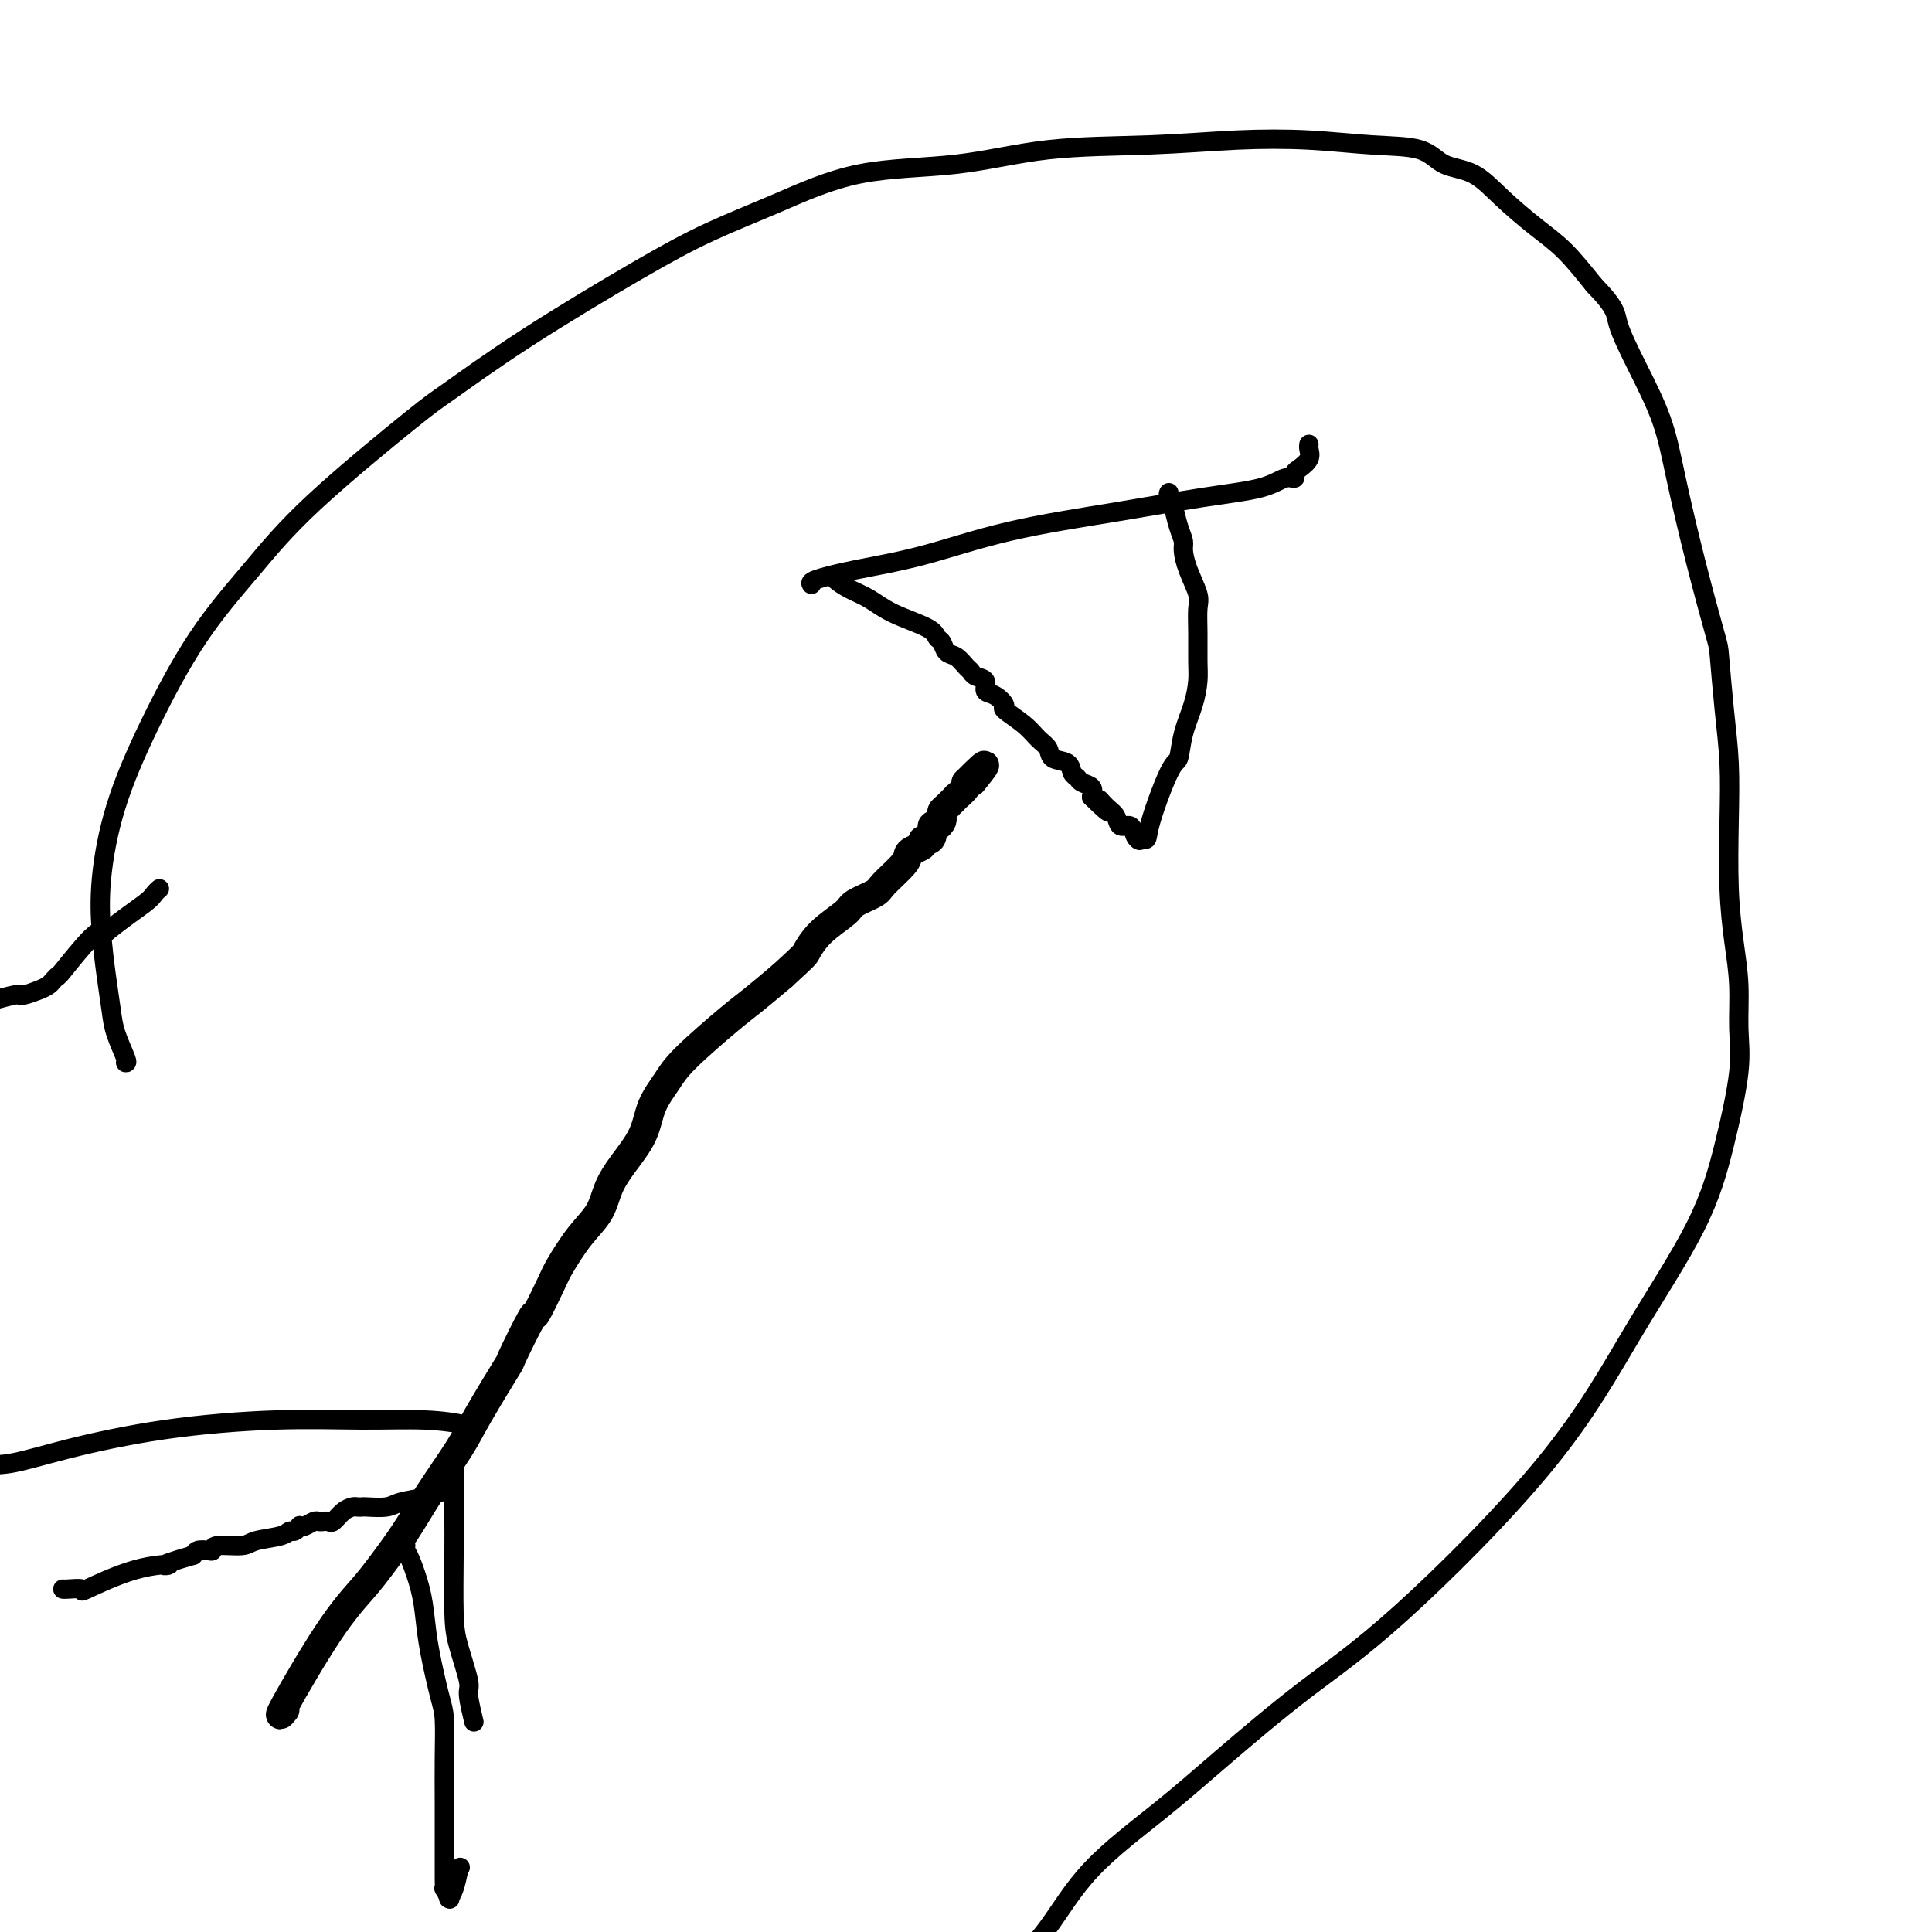 <svg viewBox='0 0 400 400' version='1.1' xmlns='http://www.w3.org/2000/svg' xmlns:xlink='http://www.w3.org/1999/xlink'><g fill='none' stroke='#000000' stroke-width='6' stroke-linecap='round' stroke-linejoin='round'><path d='M59,354c-0.831,1.032 -1.661,2.064 0,-1c1.661,-3.064 5.814,-10.223 9,-15c3.186,-4.777 5.406,-7.173 7,-9c1.594,-1.827 2.562,-3.087 4,-5c1.438,-1.913 3.347,-4.480 5,-7c1.653,-2.520 3.052,-4.993 5,-8c1.948,-3.007 4.446,-6.549 6,-9c1.554,-2.451 2.165,-3.810 4,-7c1.835,-3.190 4.894,-8.209 6,-10c1.106,-1.791 0.259,-0.353 1,-2c0.741,-1.647 3.072,-6.379 4,-8c0.928,-1.621 0.455,-0.130 1,-1c0.545,-0.870 2.109,-4.101 3,-6c0.891,-1.899 1.108,-2.467 2,-4c0.892,-1.533 2.459,-4.032 4,-6c1.541,-1.968 3.055,-3.403 4,-5c0.945,-1.597 1.320,-3.354 2,-5c0.680,-1.646 1.664,-3.181 3,-5c1.336,-1.819 3.025,-3.922 4,-6c0.975,-2.078 1.234,-4.130 2,-6c0.766,-1.870 2.037,-3.559 3,-5c0.963,-1.441 1.619,-2.634 4,-5c2.381,-2.366 6.487,-5.906 9,-8c2.513,-2.094 3.432,-2.741 5,-4c1.568,-1.259 3.784,-3.129 6,-5'/><path d='M162,202c4.740,-4.351 4.591,-4.230 5,-5c0.409,-0.770 1.378,-2.431 3,-4c1.622,-1.569 3.899,-3.047 5,-4c1.101,-0.953 1.027,-1.383 2,-2c0.973,-0.617 2.995,-1.422 4,-2c1.005,-0.578 0.995,-0.928 2,-2c1.005,-1.072 3.025,-2.865 4,-4c0.975,-1.135 0.905,-1.610 1,-2c0.095,-0.390 0.355,-0.695 1,-1c0.645,-0.305 1.675,-0.611 2,-1c0.325,-0.389 -0.054,-0.860 0,-1c0.054,-0.140 0.540,0.050 1,0c0.460,-0.050 0.894,-0.342 1,-1c0.106,-0.658 -0.116,-1.682 0,-2c0.116,-0.318 0.568,0.071 1,0c0.432,-0.071 0.842,-0.601 1,-1c0.158,-0.399 0.065,-0.665 0,-1c-0.065,-0.335 -0.101,-0.737 0,-1c0.101,-0.263 0.339,-0.386 1,-1c0.661,-0.614 1.746,-1.720 2,-2c0.254,-0.280 -0.324,0.265 0,0c0.324,-0.265 1.549,-1.341 2,-2c0.451,-0.659 0.129,-0.903 0,-1c-0.129,-0.097 -0.064,-0.049 0,0'/><path d='M200,162c6.356,-6.444 3.244,-2.556 2,-1c-1.244,1.556 -0.622,0.778 0,0'/></g>
<g fill='none' stroke='#000000' stroke-width='4' stroke-linecap='round' stroke-linejoin='round'><path d='M173,119c-0.245,0.238 -0.490,0.476 0,1c0.490,0.524 1.714,1.335 3,2c1.286,0.665 2.635,1.185 4,2c1.365,0.815 2.746,1.924 5,3c2.254,1.076 5.380,2.118 7,3c1.620,0.882 1.733,1.602 2,2c0.267,0.398 0.688,0.474 1,1c0.312,0.526 0.516,1.503 1,2c0.484,0.497 1.248,0.513 2,1c0.752,0.487 1.492,1.444 2,2c0.508,0.556 0.782,0.711 1,1c0.218,0.289 0.378,0.711 1,1c0.622,0.289 1.704,0.443 2,1c0.296,0.557 -0.195,1.517 0,2c0.195,0.483 1.077,0.489 2,1c0.923,0.511 1.887,1.526 2,2c0.113,0.474 -0.624,0.407 0,1c0.624,0.593 2.608,1.845 4,3c1.392,1.155 2.190,2.211 3,3c0.810,0.789 1.632,1.311 2,2c0.368,0.689 0.282,1.547 1,2c0.718,0.453 2.238,0.502 3,1c0.762,0.498 0.765,1.446 1,2c0.235,0.554 0.702,0.716 1,1c0.298,0.284 0.426,0.692 1,1c0.574,0.308 1.592,0.517 2,1c0.408,0.483 0.204,1.242 0,2'/><path d='M226,165c5.682,5.604 2.888,2.113 2,1c-0.888,-1.113 0.129,0.153 1,1c0.871,0.847 1.596,1.275 2,2c0.404,0.725 0.487,1.747 1,2c0.513,0.253 1.457,-0.262 2,0c0.543,0.262 0.685,1.301 1,2c0.315,0.699 0.804,1.057 1,1c0.196,-0.057 0.098,-0.528 0,-1'/><path d='M236,173c1.787,1.420 1.256,0.968 2,-2c0.744,-2.968 2.763,-8.454 4,-11c1.237,-2.546 1.690,-2.153 2,-3c0.310,-0.847 0.475,-2.935 1,-5c0.525,-2.065 1.408,-4.108 2,-6c0.592,-1.892 0.892,-3.635 1,-5c0.108,-1.365 0.022,-2.353 0,-4c-0.022,-1.647 0.018,-3.954 0,-6c-0.018,-2.046 -0.095,-3.832 0,-5c0.095,-1.168 0.363,-1.718 0,-3c-0.363,-1.282 -1.355,-3.298 -2,-5c-0.645,-1.702 -0.942,-3.092 -1,-4c-0.058,-0.908 0.124,-1.336 0,-2c-0.124,-0.664 -0.555,-1.565 -1,-3c-0.445,-1.435 -0.904,-3.404 -1,-4c-0.096,-0.596 0.170,0.180 0,0c-0.170,-0.180 -0.777,-1.318 -1,-2c-0.223,-0.682 -0.064,-0.909 0,-1c0.064,-0.091 0.032,-0.045 0,0'/><path d='M168,121c-0.166,-0.254 -0.332,-0.507 1,-1c1.332,-0.493 4.160,-1.224 8,-2c3.840,-0.776 8.690,-1.597 14,-3c5.310,-1.403 11.078,-3.389 18,-5c6.922,-1.611 14.997,-2.848 22,-4c7.003,-1.152 12.934,-2.221 18,-3c5.066,-0.779 9.268,-1.269 12,-2c2.732,-0.731 3.993,-1.704 5,-2c1.007,-0.296 1.758,0.086 2,0c0.242,-0.086 -0.026,-0.640 0,-1c0.026,-0.360 0.347,-0.528 1,-1c0.653,-0.472 1.639,-1.250 2,-2c0.361,-0.750 0.097,-1.471 0,-2c-0.097,-0.529 -0.028,-0.865 0,-1c0.028,-0.135 0.014,-0.067 0,0'/><path d='M94,301c0.000,0.959 0.000,1.919 0,2c-0.000,0.081 -0.000,-0.716 0,1c0.000,1.716 0.002,5.947 0,8c-0.002,2.053 -0.007,1.930 0,3c0.007,1.070 0.025,3.333 0,7c-0.025,3.667 -0.094,8.739 0,12c0.094,3.261 0.351,4.713 1,7c0.649,2.287 1.691,5.411 2,7c0.309,1.589 -0.113,1.642 0,3c0.113,1.358 0.761,4.019 1,5c0.239,0.981 0.068,0.280 0,0c-0.068,-0.280 -0.034,-0.140 0,0'/><path d='M84,320c-0.060,0.340 -0.119,0.680 0,1c0.119,0.320 0.417,0.620 1,2c0.583,1.380 1.452,3.839 2,6c0.548,2.161 0.774,4.023 1,6c0.226,1.977 0.453,4.067 1,7c0.547,2.933 1.415,6.707 2,9c0.585,2.293 0.889,3.105 1,5c0.111,1.895 0.030,4.871 0,8c-0.030,3.129 -0.008,6.409 0,9c0.008,2.591 0.002,4.492 0,6c-0.002,1.508 -0.002,2.623 0,4c0.002,1.377 0.004,3.018 0,4c-0.004,0.982 -0.015,1.307 0,2c0.015,0.693 0.056,1.756 0,2c-0.056,0.244 -0.208,-0.331 0,0c0.208,0.331 0.777,1.569 1,2c0.223,0.431 0.101,0.054 0,0c-0.101,-0.054 -0.181,0.216 0,0c0.181,-0.216 0.623,-0.919 1,-2c0.377,-1.081 0.688,-2.541 1,-4'/><path d='M95,387c0.500,-0.667 0.250,-0.333 0,0'/><path d='M97,296c0.195,-0.307 0.390,-0.614 -1,-1c-1.390,-0.386 -4.366,-0.852 -8,-1c-3.634,-0.148 -7.926,0.020 -13,0c-5.074,-0.020 -10.929,-0.229 -18,0c-7.071,0.229 -15.359,0.896 -23,2c-7.641,1.104 -14.634,2.643 -20,4c-5.366,1.357 -9.105,2.530 -12,3c-2.895,0.470 -4.948,0.235 -7,0'/><path d='M94,308c-1.064,0.332 -2.128,0.663 -3,1c-0.872,0.337 -1.553,0.679 -3,1c-1.447,0.321 -3.659,0.622 -5,1c-1.341,0.378 -1.812,0.833 -3,1c-1.188,0.167 -3.095,0.047 -4,0c-0.905,-0.047 -0.810,-0.019 -1,0c-0.190,0.019 -0.667,0.030 -1,0c-0.333,-0.030 -0.523,-0.099 -1,0c-0.477,0.099 -1.241,0.367 -2,1c-0.759,0.633 -1.512,1.633 -2,2c-0.488,0.367 -0.712,0.102 -1,0c-0.288,-0.102 -0.642,-0.041 -1,0c-0.358,0.041 -0.722,0.063 -1,0c-0.278,-0.063 -0.470,-0.209 -1,0c-0.530,0.209 -1.399,0.773 -2,1c-0.601,0.227 -0.935,0.116 -1,0c-0.065,-0.116 0.137,-0.239 0,0c-0.137,0.239 -0.614,0.839 -1,1c-0.386,0.161 -0.682,-0.115 -1,0c-0.318,0.115 -0.659,0.623 -2,1c-1.341,0.377 -3.682,0.623 -5,1c-1.318,0.377 -1.614,0.885 -3,1c-1.386,0.115 -3.863,-0.163 -5,0c-1.137,0.163 -0.934,0.765 -1,1c-0.066,0.235 -0.402,0.102 -1,0c-0.598,-0.102 -1.456,-0.172 -2,0c-0.544,0.172 -0.772,0.586 -1,1'/><path d='M40,322c-9.223,2.623 -5.280,2.181 -5,2c0.280,-0.181 -3.102,-0.101 -7,1c-3.898,1.101 -8.313,3.223 -10,4c-1.687,0.777 -0.648,0.208 -1,0c-0.352,-0.208 -2.095,-0.056 -3,0c-0.905,0.056 -0.973,0.016 -1,0c-0.027,-0.016 -0.014,-0.008 0,0'/><path d='M26,220c0.202,0.034 0.405,0.068 0,-1c-0.405,-1.068 -1.417,-3.237 -2,-5c-0.583,-1.763 -0.738,-3.121 -1,-5c-0.262,-1.879 -0.630,-4.278 -1,-7c-0.370,-2.722 -0.743,-5.765 -1,-9c-0.257,-3.235 -0.397,-6.660 0,-11c0.397,-4.340 1.330,-9.595 3,-15c1.670,-5.405 4.076,-10.961 7,-17c2.924,-6.039 6.367,-12.560 10,-18c3.633,-5.440 7.455,-9.798 11,-14c3.545,-4.202 6.813,-8.246 13,-14c6.187,-5.754 15.292,-13.216 20,-17c4.708,-3.784 5.017,-3.889 8,-6c2.983,-2.111 8.640,-6.230 16,-11c7.360,-4.770 16.424,-10.193 23,-14c6.576,-3.807 10.663,-5.997 15,-8c4.337,-2.003 8.924,-3.818 14,-6c5.076,-2.182 10.640,-4.732 17,-6c6.360,-1.268 13.514,-1.255 20,-2c6.486,-0.745 12.302,-2.249 19,-3c6.698,-0.751 14.276,-0.750 21,-1c6.724,-0.250 12.593,-0.750 18,-1c5.407,-0.250 10.353,-0.249 15,0c4.647,0.249 8.995,0.746 13,1c4.005,0.254 7.665,0.265 10,1c2.335,0.735 3.344,2.192 5,3c1.656,0.808 3.960,0.965 6,2c2.040,1.035 3.815,2.948 6,5c2.185,2.052 4.781,4.245 7,6c2.219,1.755 4.063,3.073 6,5c1.937,1.927 3.969,4.464 6,7'/><path d='M330,59c4.829,4.966 4.401,5.880 5,8c0.599,2.120 2.223,5.444 4,9c1.777,3.556 3.705,7.344 5,11c1.295,3.656 1.958,7.180 3,12c1.042,4.820 2.465,10.934 4,17c1.535,6.066 3.182,12.082 4,15c0.818,2.918 0.807,2.737 1,5c0.193,2.263 0.590,6.969 1,11c0.410,4.031 0.832,7.386 1,11c0.168,3.614 0.083,7.486 0,12c-0.083,4.514 -0.164,9.669 0,14c0.164,4.331 0.572,7.838 1,11c0.428,3.162 0.877,5.979 1,9c0.123,3.021 -0.078,6.245 0,9c0.078,2.755 0.435,5.042 0,9c-0.435,3.958 -1.662,9.587 -3,15c-1.338,5.413 -2.785,10.611 -6,17c-3.215,6.389 -8.197,13.969 -13,22c-4.803,8.031 -9.428,16.512 -18,27c-8.572,10.488 -21.091,22.981 -30,31c-8.909,8.019 -14.207,11.562 -20,16c-5.793,4.438 -12.080,9.769 -17,14c-4.920,4.231 -8.473,7.361 -13,11c-4.527,3.639 -10.026,7.787 -14,12c-3.974,4.213 -6.421,8.489 -9,12c-2.579,3.511 -5.289,6.255 -8,9'/><path d='M-1,207c-0.422,0.114 -0.844,0.227 0,0c0.844,-0.227 2.954,-0.796 4,-1c1.046,-0.204 1.030,-0.044 1,0c-0.030,0.044 -0.072,-0.029 0,0c0.072,0.029 0.258,0.161 1,0c0.742,-0.161 2.040,-0.615 3,-1c0.960,-0.385 1.584,-0.703 2,-1c0.416,-0.297 0.625,-0.574 1,-1c0.375,-0.426 0.915,-1.001 1,-1c0.085,0.001 -0.285,0.577 1,-1c1.285,-1.577 4.224,-5.308 6,-7c1.776,-1.692 2.388,-1.346 3,-1'/><path d='M22,193c3.872,-3.110 6.553,-4.885 8,-6c1.447,-1.115 1.659,-1.569 2,-2c0.341,-0.431 0.812,-0.837 1,-1c0.188,-0.163 0.094,-0.081 0,0'/></g>
</svg>